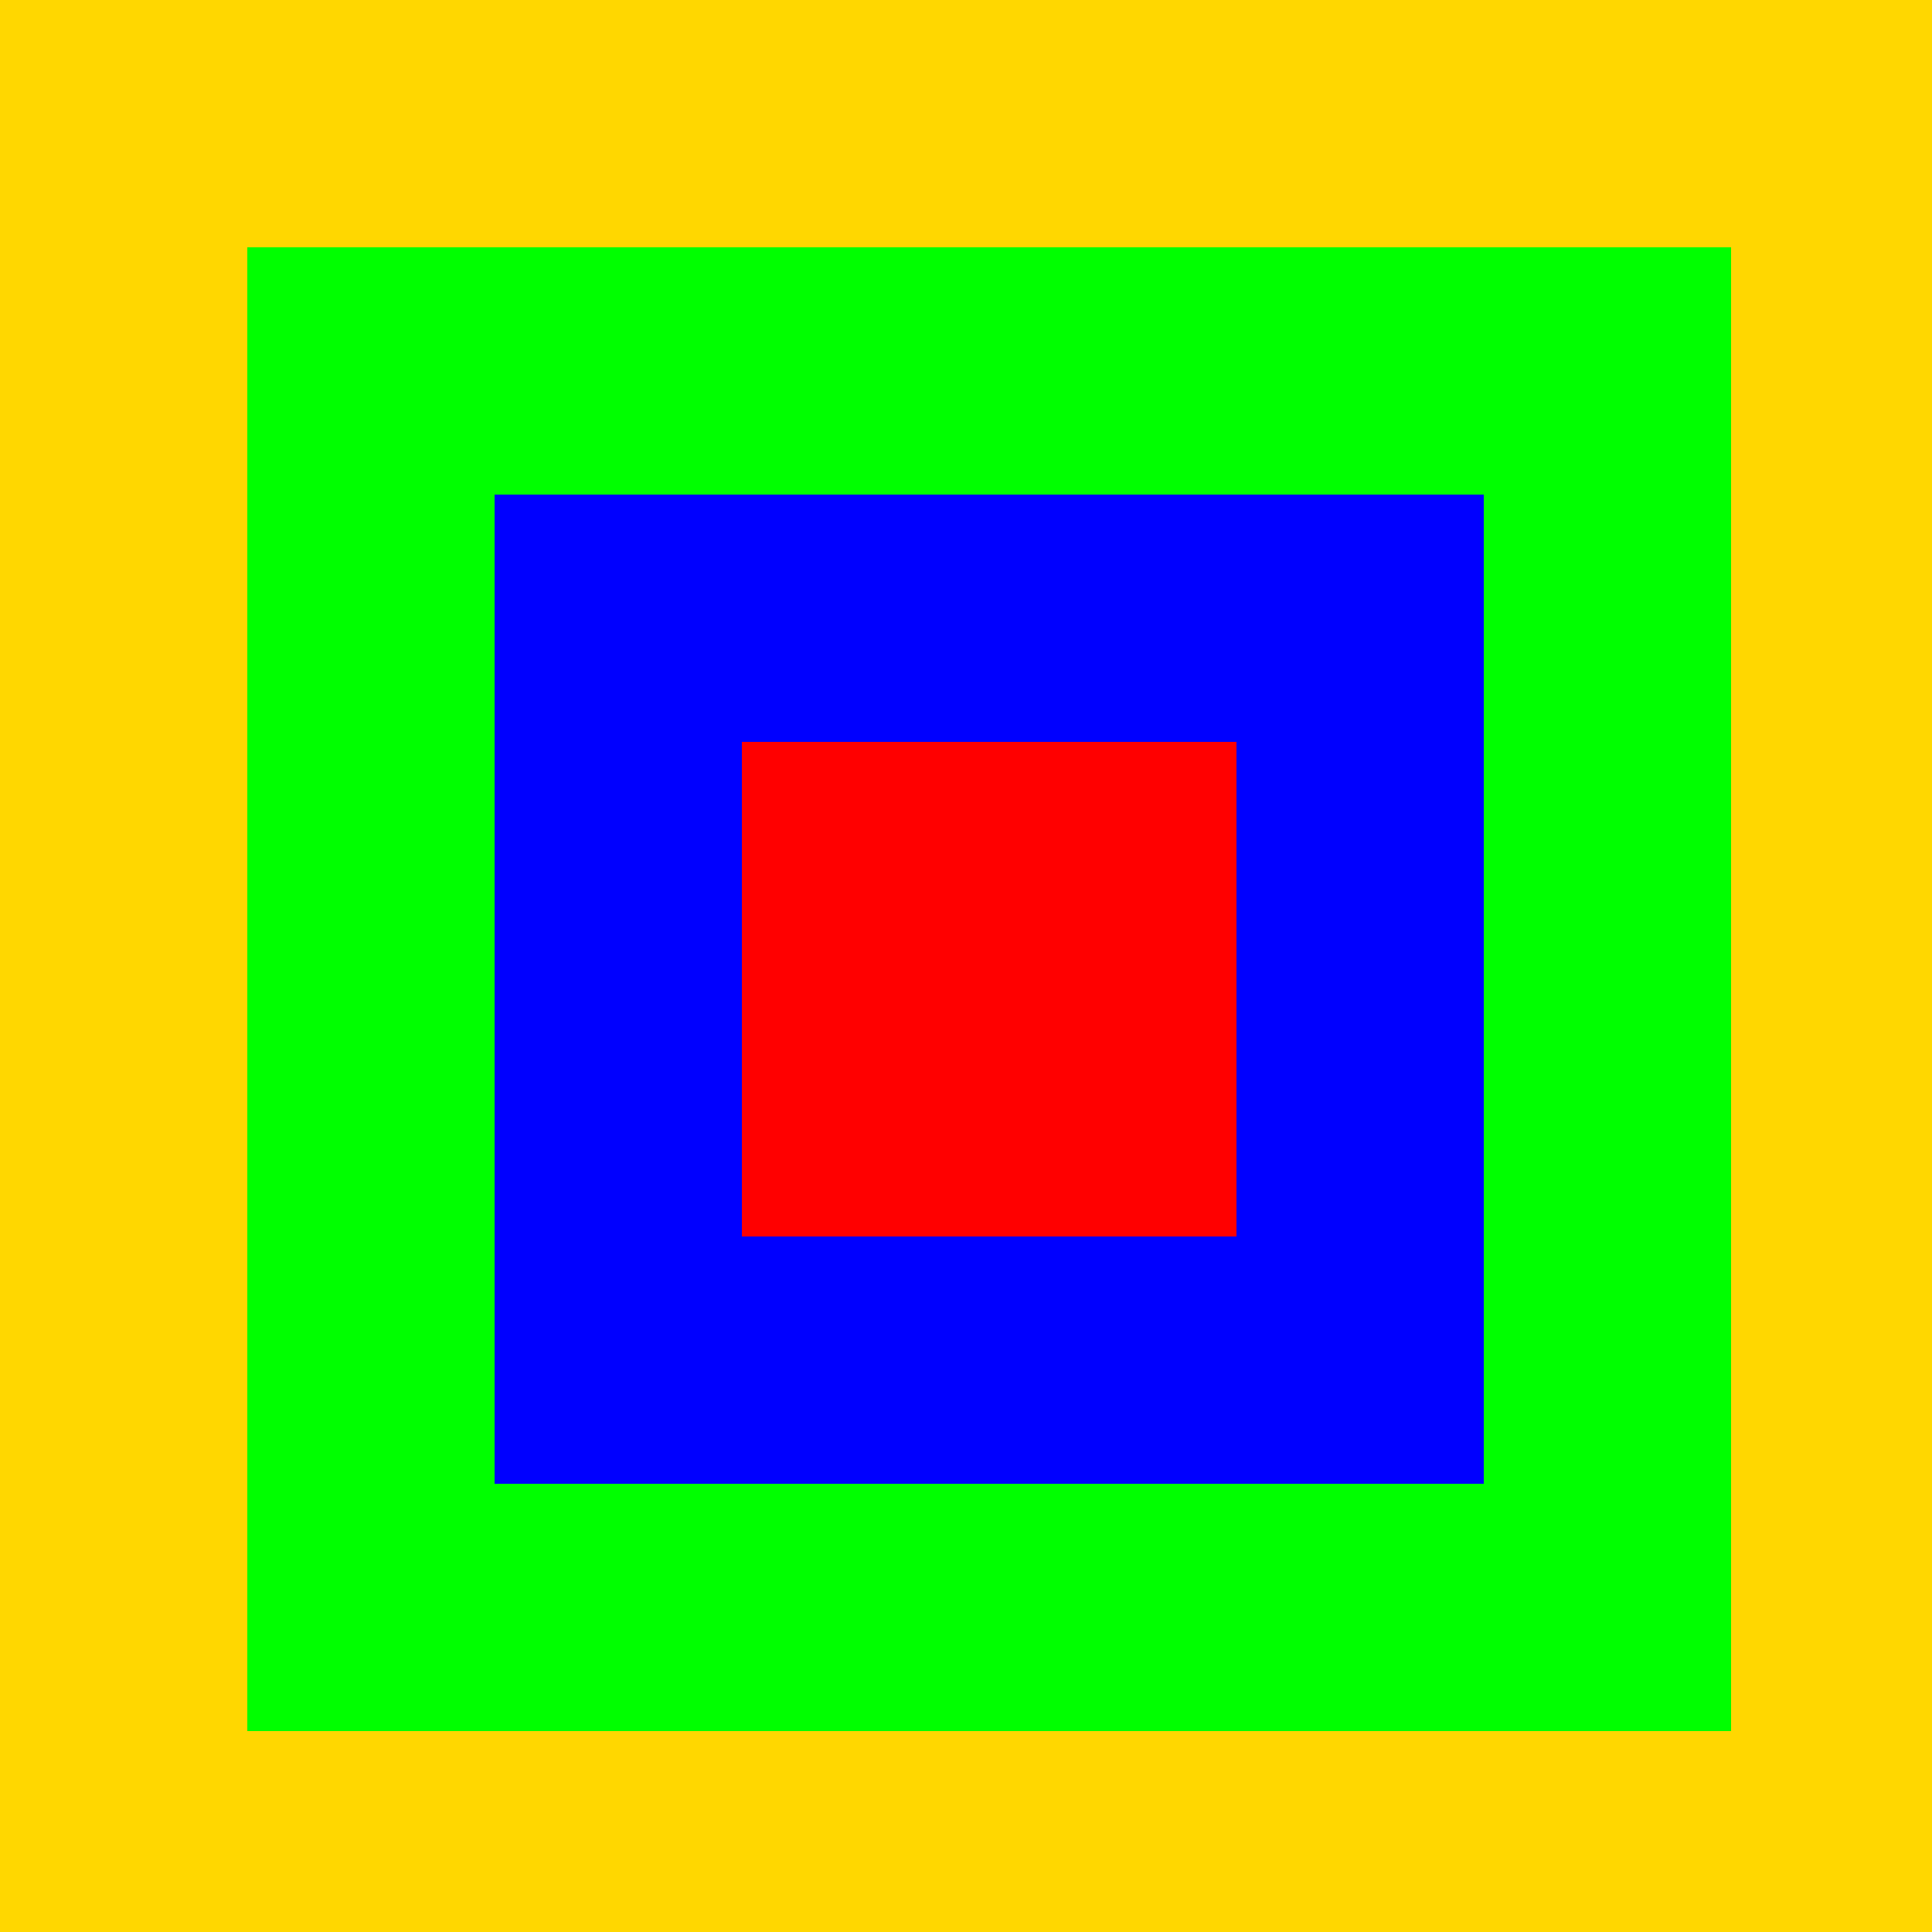<!--

Generated by DrawGPT.
Free, open source, AI generated images in SVG, PNG, and HTML Canvas format.
https://drawgpt.ai

Created: 2023-09-26T01:08:39.858Z
Link: https://drawgpt.ai/prompt/9908/

-->
<svg xmlns="http://www.w3.org/2000/svg" xmlns:xlink="http://www.w3.org/1999/xlink" width="500" height="500"><defs/><g><rect fill="#FFD700" stroke="none" x="0" y="0" width="512" height="512"/><rect fill="#00FF00" stroke="none" x="64" y="64" width="384" height="384"/><rect fill="#0000FF" stroke="none" x="128" y="128" width="256" height="256"/><rect fill="#FF0000" stroke="none" x="192" y="192" width="128" height="128"/></g></svg>